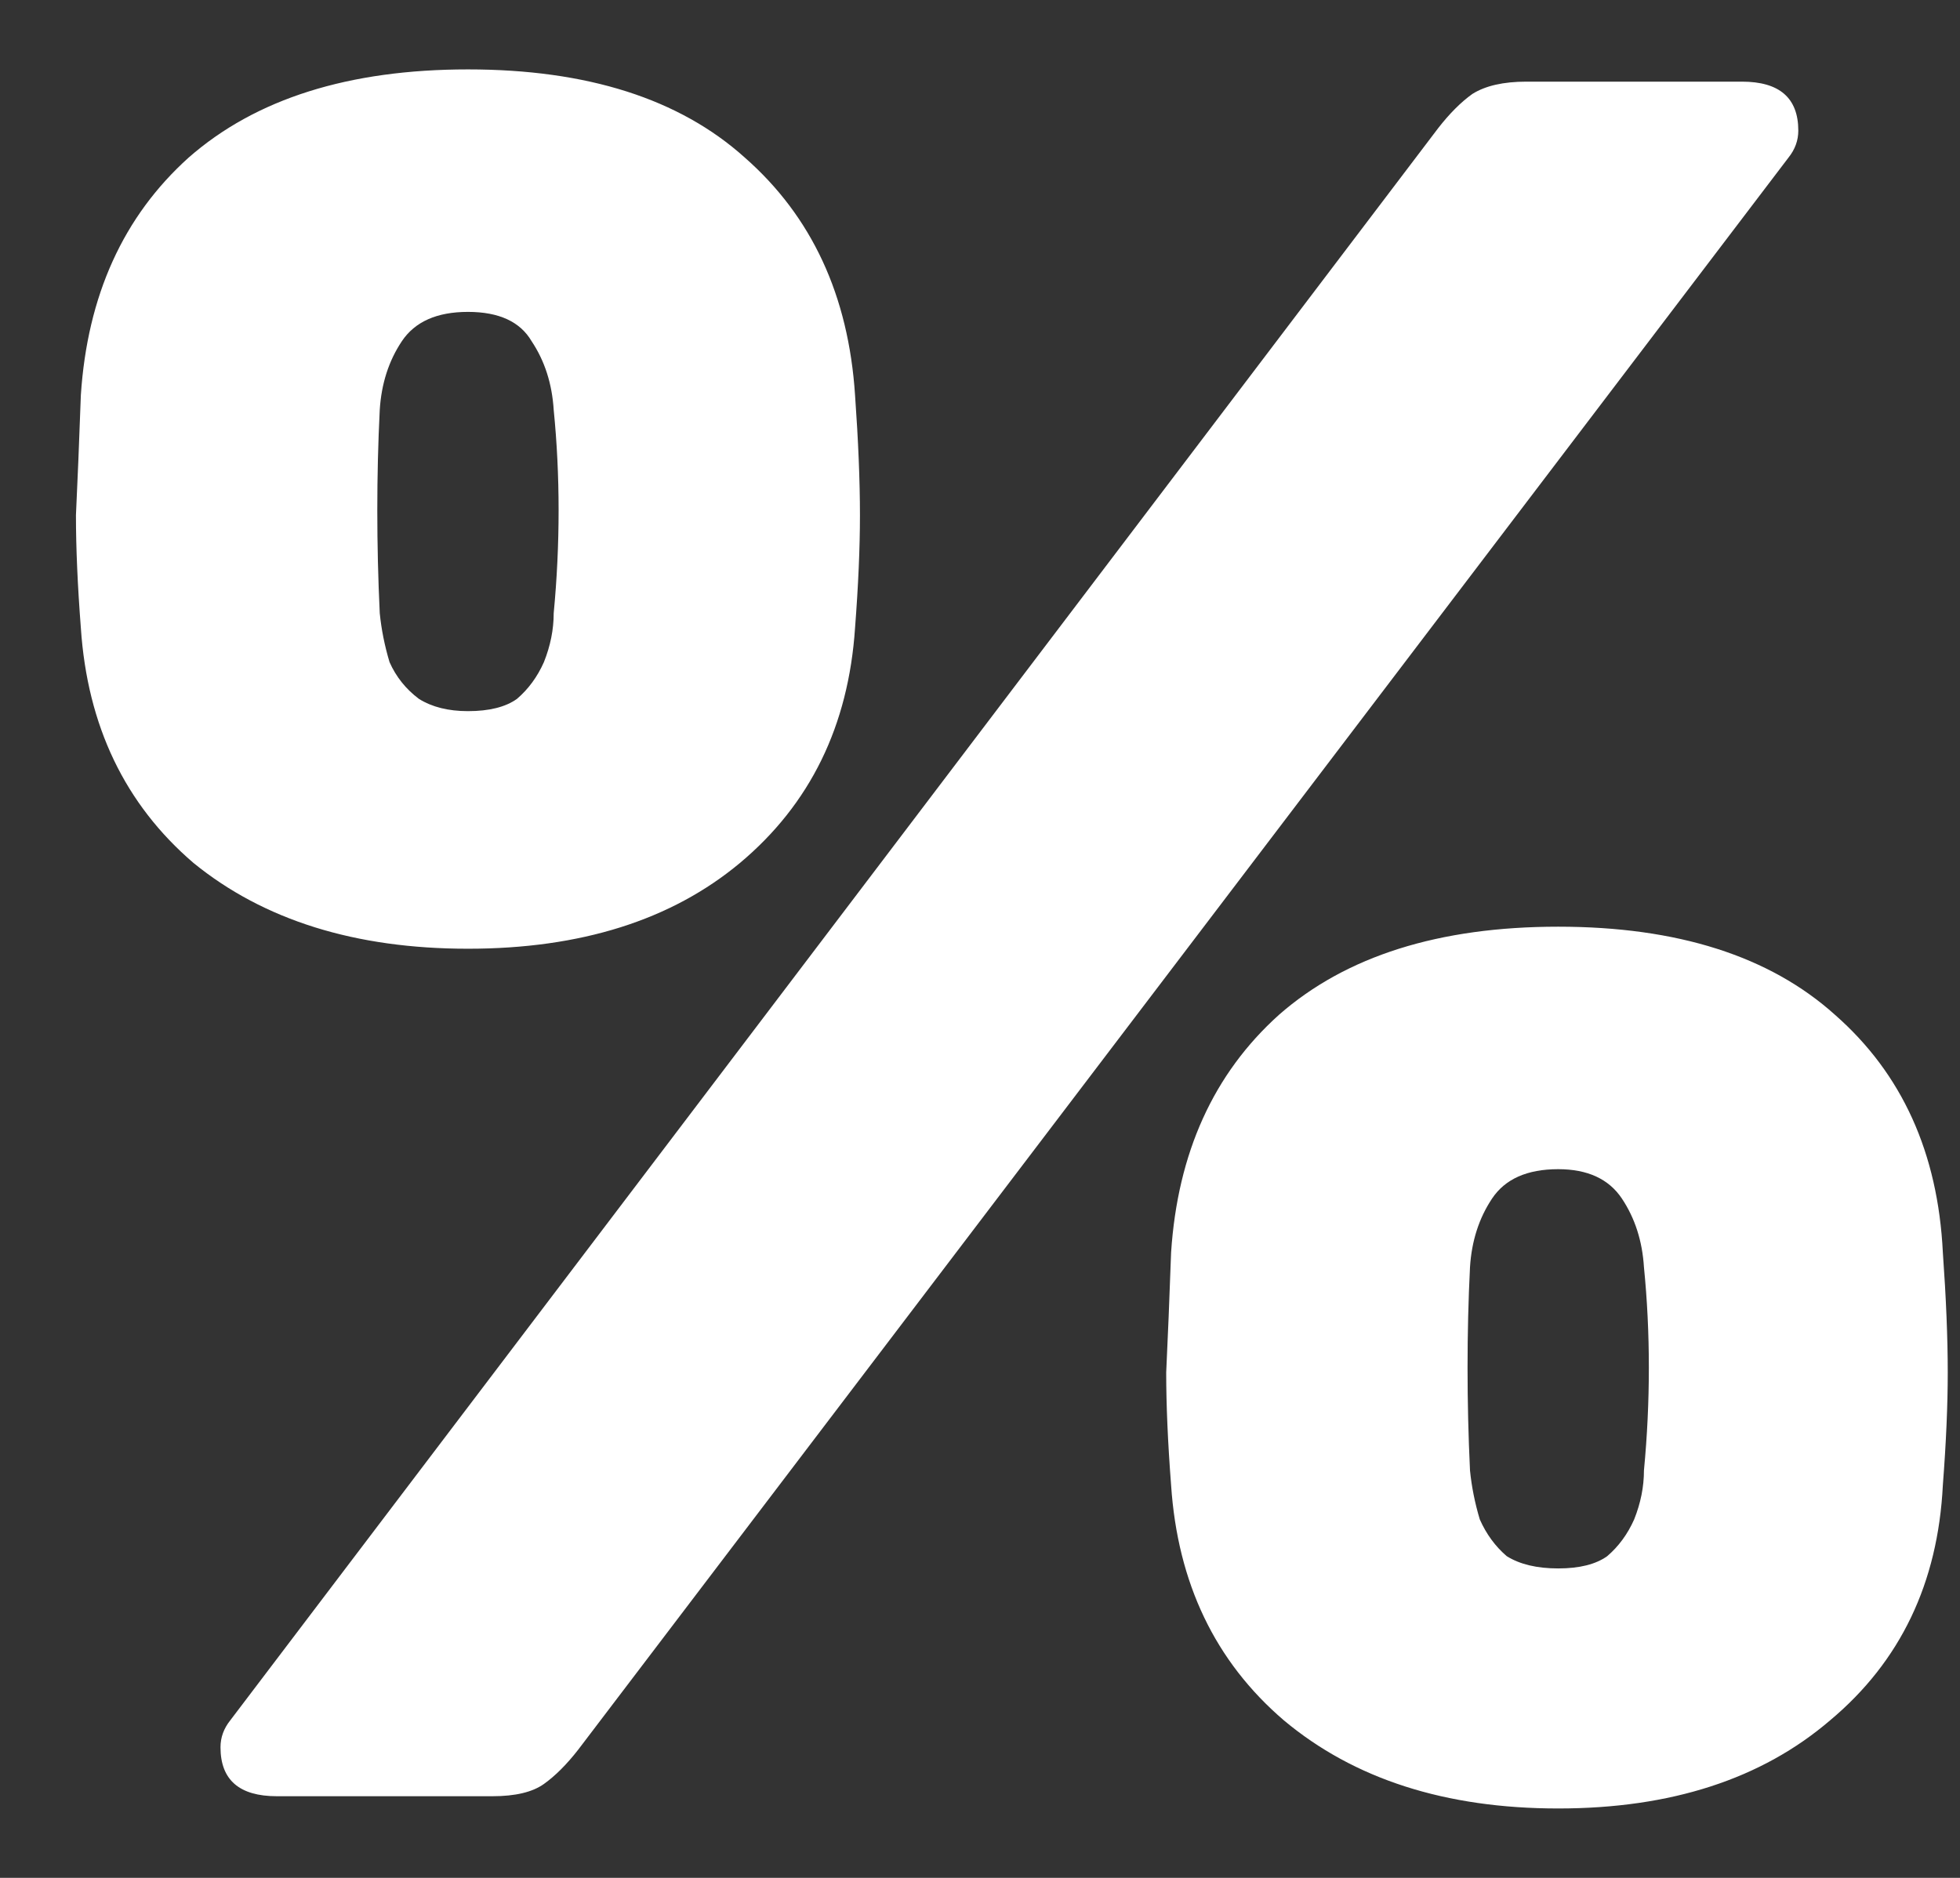 <svg width="24" height="23" viewBox="0 0 24 23" fill="none" xmlns="http://www.w3.org/2000/svg">
<rect x="0" y="0" width="24" height="23" fill="#333333" stroke="none"/>
<path d="M3.39 22C2.93 22 2.7 21.8 2.7 21.4C2.7 21.28 2.74 21.17 2.82 21.07L17.61 1.57C17.75 1.39 17.89 1.25 18.03 1.15C18.19 1.05 18.41 1 18.69 1H21.33C21.79 1 22.02 1.2 22.02 1.6C22.02 1.72 21.98 1.83 21.9 1.93L7.08 21.43C6.94 21.61 6.8 21.75 6.66 21.85C6.52 21.95 6.31 22 6.03 22H3.39ZM19.08 22.15C17.7 22.15 16.58 21.79 15.72 21.07C14.88 20.35 14.42 19.39 14.34 18.19C14.3 17.67 14.28 17.21 14.28 16.81C14.3 16.39 14.32 15.9 14.34 15.34C14.42 14.12 14.86 13.15 15.66 12.43C16.48 11.71 17.62 11.35 19.08 11.35C20.54 11.35 21.67 11.71 22.47 12.43C23.29 13.15 23.73 14.12 23.79 15.34C23.83 15.9 23.85 16.39 23.85 16.81C23.85 17.21 23.83 17.67 23.79 18.19C23.73 19.39 23.27 20.35 22.41 21.07C21.57 21.79 20.46 22.15 19.08 22.15ZM19.08 19.21C19.34 19.21 19.54 19.16 19.68 19.06C19.82 18.94 19.93 18.79 20.01 18.61C20.09 18.41 20.13 18.21 20.13 18.01C20.17 17.59 20.19 17.17 20.19 16.75C20.19 16.33 20.17 15.92 20.13 15.52C20.11 15.2 20.02 14.92 19.86 14.68C19.7 14.44 19.44 14.32 19.08 14.32C18.7 14.32 18.43 14.44 18.27 14.68C18.11 14.92 18.02 15.2 18 15.52C17.98 15.92 17.97 16.33 17.97 16.75C17.97 17.17 17.98 17.59 18 18.01C18.02 18.21 18.06 18.41 18.12 18.61C18.2 18.79 18.31 18.94 18.45 19.06C18.61 19.16 18.82 19.21 19.08 19.21ZM5.73 11.62C4.35 11.62 3.23 11.27 2.37 10.57C1.53 9.85 1.07 8.89 0.99 7.69C0.95 7.17 0.93 6.71 0.93 6.31C0.95 5.89 0.97 5.4 0.99 4.84C1.07 3.62 1.51 2.65 2.31 1.93C3.13 1.21 4.27 0.85 5.73 0.85C7.19 0.85 8.32 1.21 9.12 1.93C9.94 2.65 10.39 3.62 10.47 4.84C10.51 5.4 10.53 5.89 10.53 6.31C10.53 6.71 10.51 7.17 10.47 7.69C10.39 8.89 9.92 9.85 9.06 10.57C8.22 11.27 7.11 11.62 5.73 11.62ZM5.73 8.71C5.99 8.71 6.19 8.66 6.33 8.56C6.47 8.44 6.58 8.29 6.66 8.11C6.74 7.91 6.78 7.71 6.78 7.51C6.82 7.09 6.84 6.67 6.84 6.25C6.84 5.83 6.82 5.42 6.78 5.02C6.76 4.7 6.67 4.42 6.51 4.18C6.37 3.94 6.11 3.82 5.73 3.82C5.35 3.82 5.08 3.94 4.92 4.18C4.76 4.42 4.67 4.7 4.65 5.02C4.63 5.42 4.62 5.83 4.62 6.25C4.62 6.67 4.63 7.09 4.65 7.51C4.67 7.71 4.71 7.91 4.77 8.11C4.85 8.29 4.97 8.44 5.13 8.56C5.29 8.66 5.49 8.71 5.73 8.71Z" fill="#FFF"/>
</svg>

